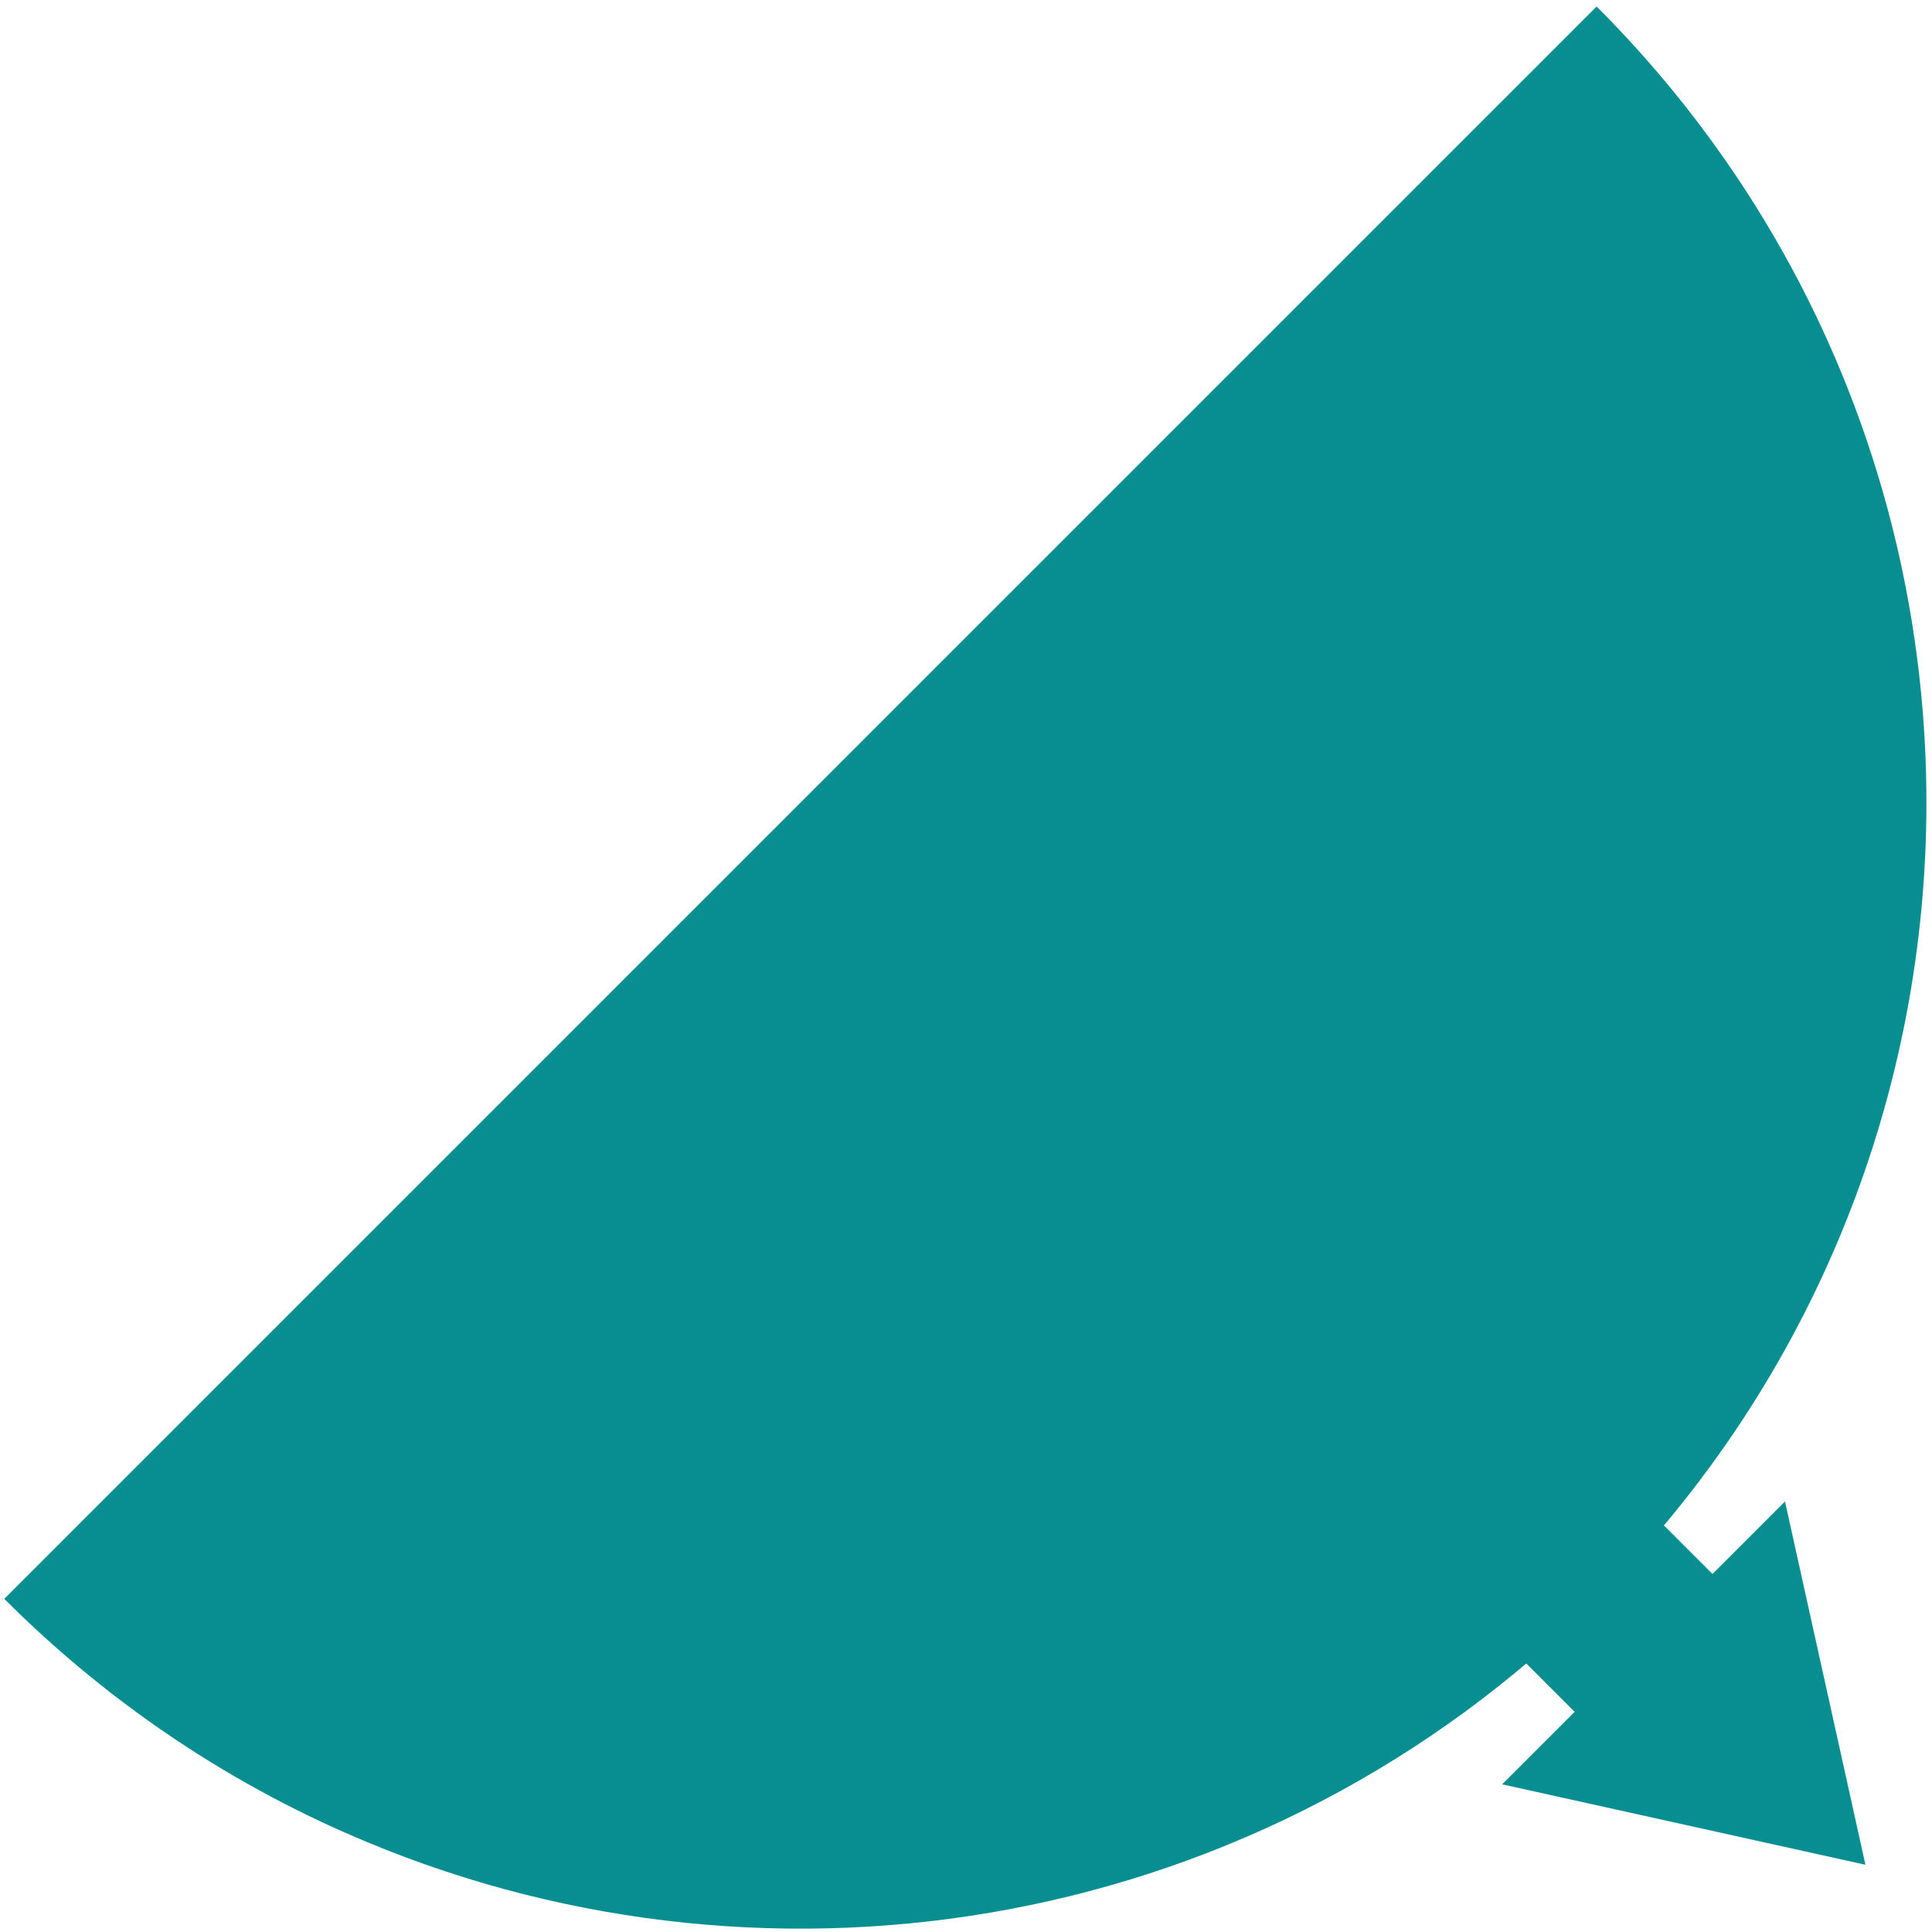 <svg width="217" height="217" viewBox="0 0 217 217" fill="none" xmlns="http://www.w3.org/2000/svg">
<path d="M209.524 209.448L200.489 168.644L192.346 176.787L172.85 157.291L157.366 172.775L176.862 192.271L168.719 200.414L209.524 209.448Z" fill="#068E91"/>
<path d="M0.478 179.581L179.329 0.729C228.722 50.123 228.722 130.217 179.329 179.581C142.001 216.908 87.169 226.032 41.282 206.922C26.452 200.77 12.544 191.647 0.478 179.581Z" fill="#068E91"/>
</svg>
